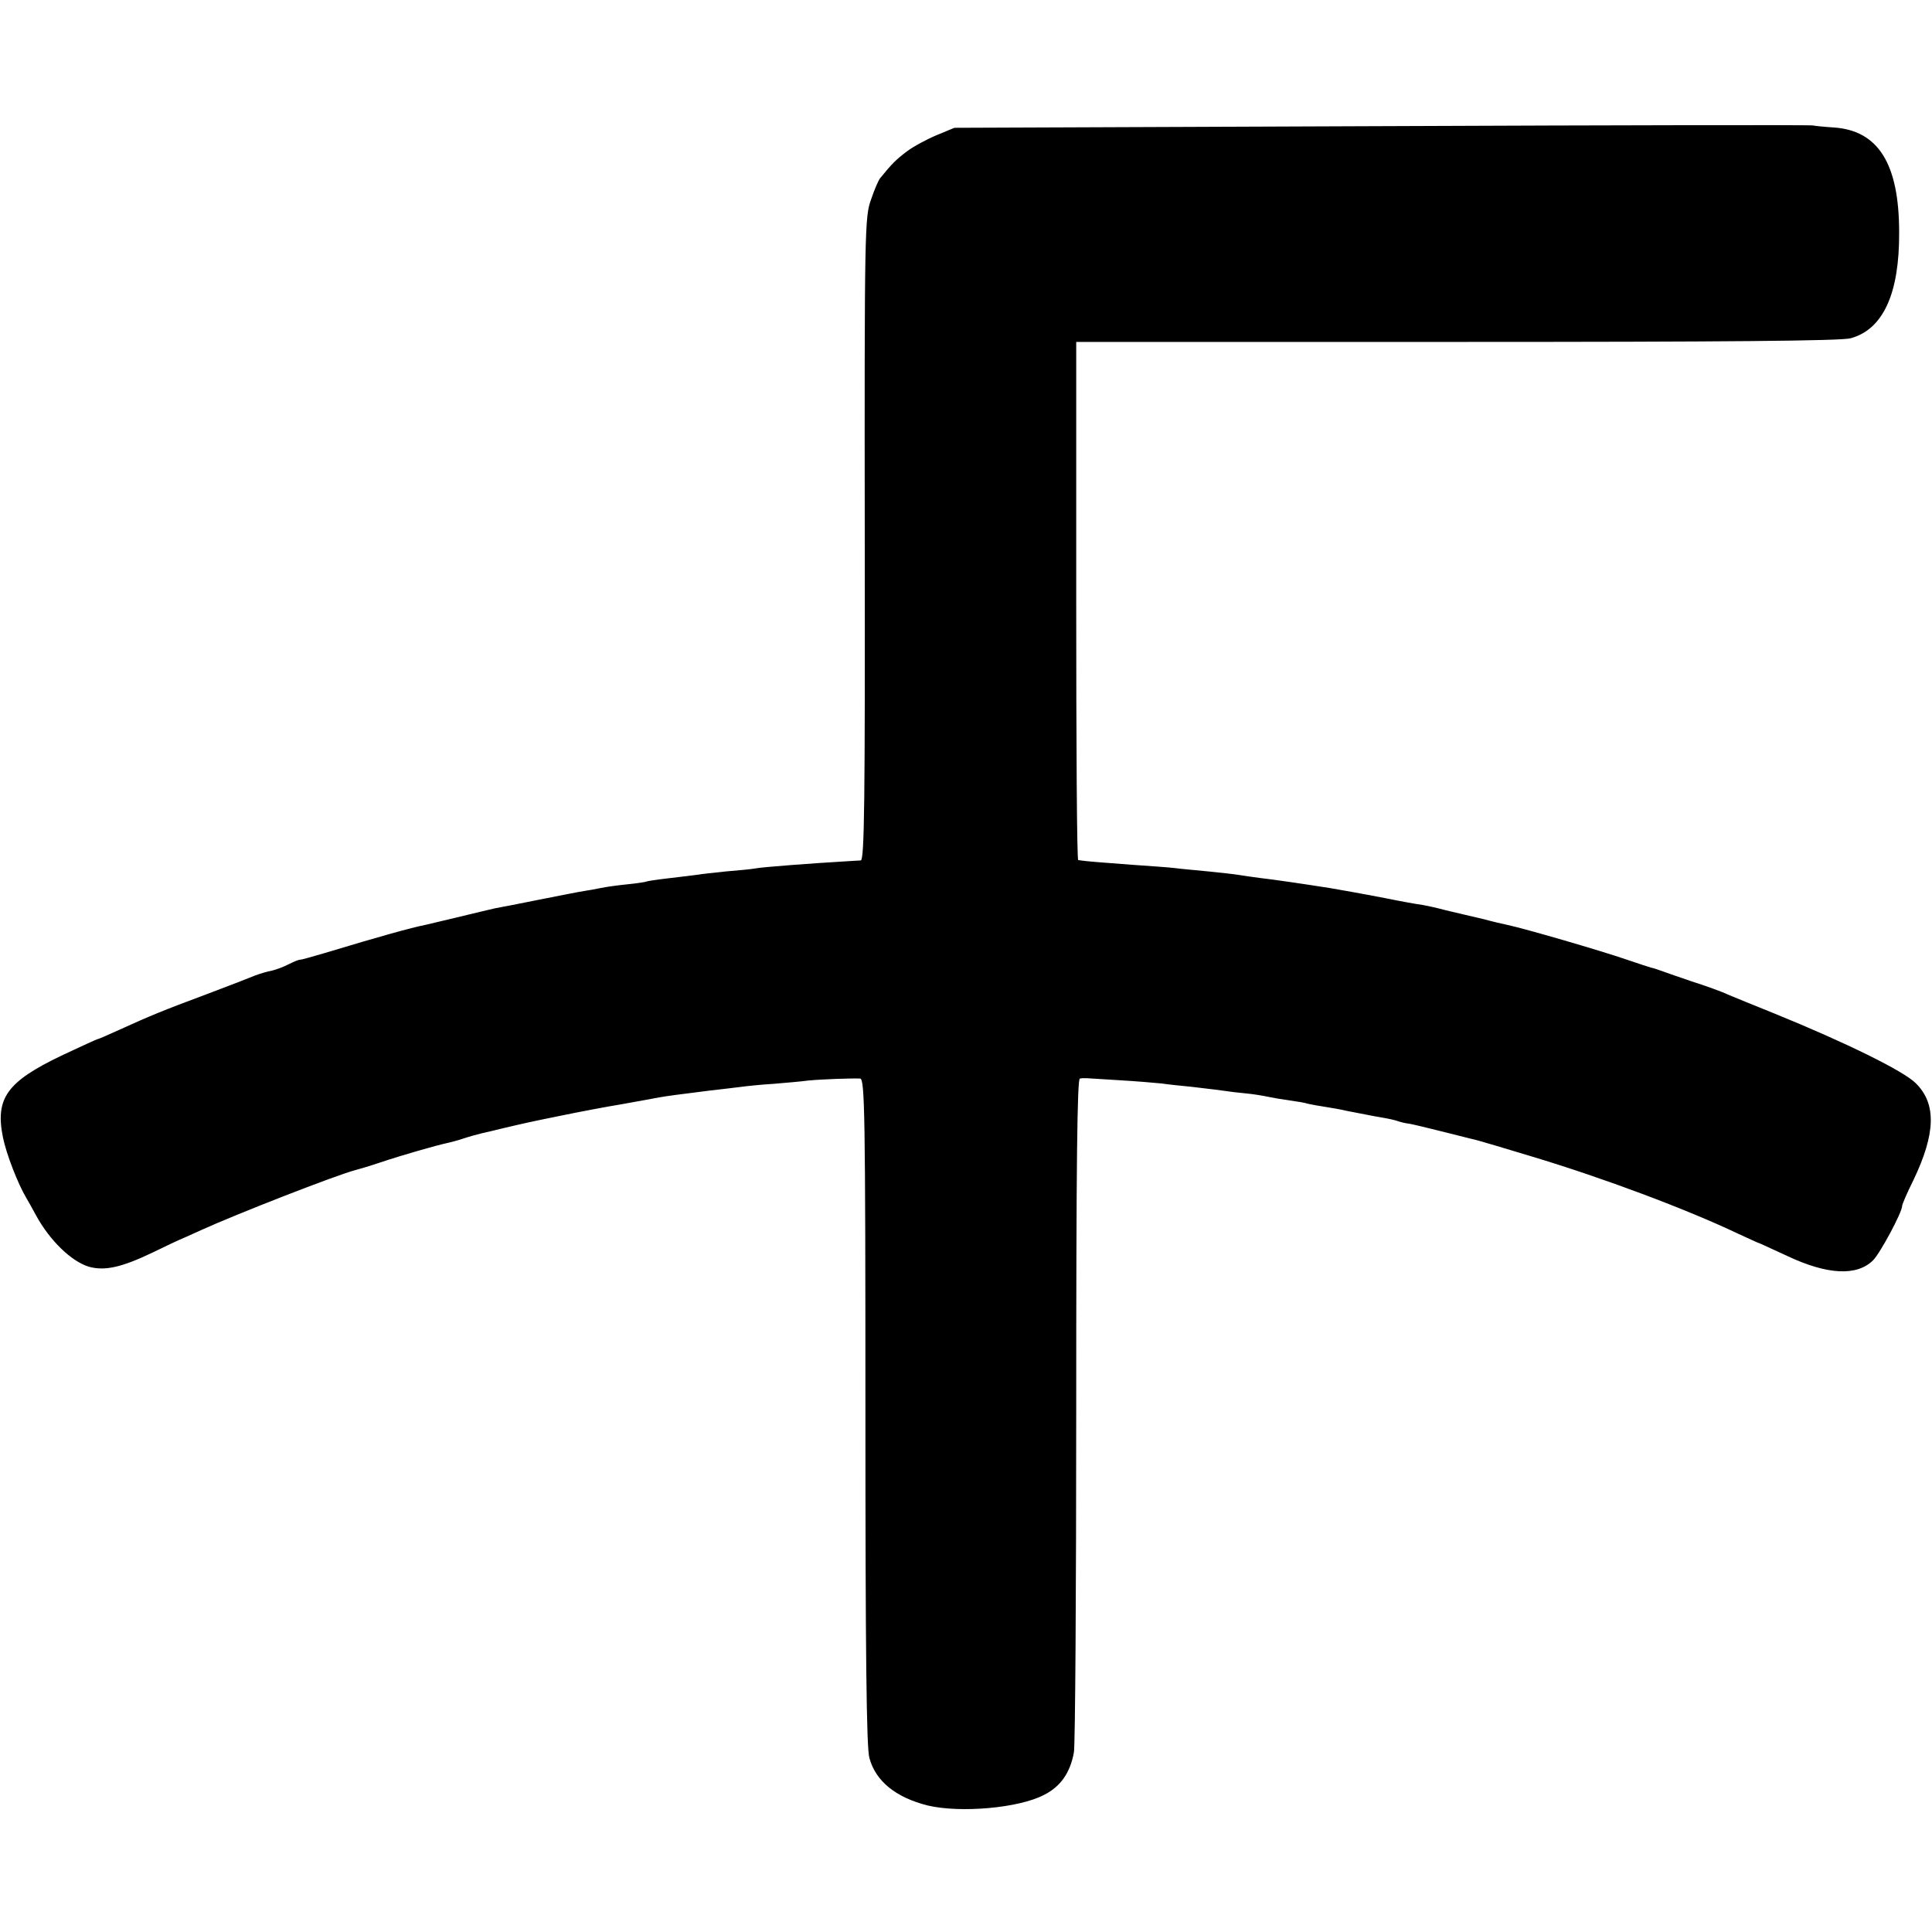 <?xml version="1.0" standalone="no"?>
<!DOCTYPE svg PUBLIC "-//W3C//DTD SVG 20010904//EN"
 "http://www.w3.org/TR/2001/REC-SVG-20010904/DTD/svg10.dtd">
<svg version="1.0" xmlns="http://www.w3.org/2000/svg"
 width="582pt" height="582pt" viewBox="0 0 582 582"
 preserveAspectRatio="xMidYMid meet">
<g transform="translate(0,582) scale(0.1,-0.1)"
fill="#000000" stroke="none">
<path d="M4165 5440 l-1290 -5 -53 -22 c-29 -12 -70 -34 -90 -49 -33 -25 -45
-37 -80 -80 -5 -5 -18 -35 -28 -65 -19 -52 -20 -90 -19 -1021 1 -793 -1 -968
-12 -970 -7 0 -30 -2 -50 -3 -87 -5 -249 -17 -267 -21 -10 -2 -50 -6 -88 -9
-38 -4 -76 -8 -86 -10 -9 -1 -46 -6 -82 -10 -36 -4 -68 -9 -71 -10 -3 -2 -30
-6 -60 -9 -30 -3 -65 -8 -79 -11 -14 -3 -36 -7 -50 -9 -14 -2 -74 -14 -135
-26 -60 -12 -120 -24 -133 -26 -13 -3 -60 -14 -105 -25 -45 -11 -93 -22 -105
-25 -45 -9 -135 -34 -304 -85 -37 -11 -70 -20 -73 -20 -3 1 -18 -5 -34 -13
-15 -8 -39 -17 -52 -20 -13 -2 -35 -9 -49 -14 -14 -6 -79 -31 -145 -56 -137
-51 -175 -67 -263 -107 -35 -16 -65 -29 -67 -29 -3 0 -52 -23 -110 -50 -165
-79 -200 -129 -176 -247 10 -49 45 -140 71 -183 5 -8 18 -32 29 -52 41 -75
106 -138 159 -154 48 -13 98 -2 192 43 41 20 77 37 80 38 3 1 32 14 65 29 105
48 410 167 465 181 8 2 42 12 75 23 68 23 171 52 199 58 10 2 33 8 51 14 18 6
43 13 56 16 13 3 40 9 59 14 68 16 85 20 179 39 53 11 137 27 186 35 50 9 99
18 110 20 20 4 68 10 155 21 25 3 63 7 85 10 22 3 69 8 105 10 36 3 83 7 105
10 42 4 129 7 156 6 14 -1 16 -99 16 -1004 0 -720 3 -1014 12 -1043 19 -70 80
-119 176 -143 98 -23 274 -8 350 32 50 25 79 67 90 128 4 19 7 483 7 1032 0
744 3 997 11 998 15 2 5 2 117 -5 52 -3 111 -8 130 -10 19 -3 60 -7 90 -10 30
-4 71 -8 90 -11 19 -3 53 -7 75 -9 22 -2 51 -7 65 -10 14 -3 43 -8 65 -11 22
-3 47 -7 55 -10 8 -2 31 -6 50 -9 19 -3 49 -8 65 -12 58 -11 70 -14 105 -20
19 -3 42 -8 50 -11 8 -3 24 -7 35 -8 11 -2 58 -13 105 -25 47 -12 92 -23 100
-25 8 -2 83 -24 165 -49 216 -65 464 -158 620 -232 33 -15 62 -29 65 -29 3 -1
41 -19 85 -39 119 -56 208 -61 257 -13 21 20 88 145 88 164 0 5 15 40 34 78
67 140 70 230 7 292 -37 37 -210 122 -426 210 -60 24 -123 50 -140 57 -16 8
-66 26 -110 40 -44 15 -87 30 -95 33 -8 3 -20 7 -26 8 -7 2 -38 12 -70 23 -84
29 -312 95 -364 106 -14 3 -45 10 -70 17 -25 6 -52 12 -60 14 -8 2 -33 8 -55
13 -22 6 -53 13 -70 16 -16 2 -66 11 -110 20 -83 16 -135 25 -170 31 -76 12
-172 26 -208 30 -23 3 -51 7 -63 9 -11 2 -54 7 -95 11 -41 4 -86 8 -100 10
-15 2 -73 6 -130 10 -91 7 -136 10 -161 14 -4 1 -6 352 -6 781 l0 780 1147 0
c806 0 1158 3 1186 11 98 27 147 135 146 319 0 207 -63 307 -197 316 -31 2
-59 5 -62 6 -4 2 -587 1 -1297 -2z"/>
</g>
</svg>
